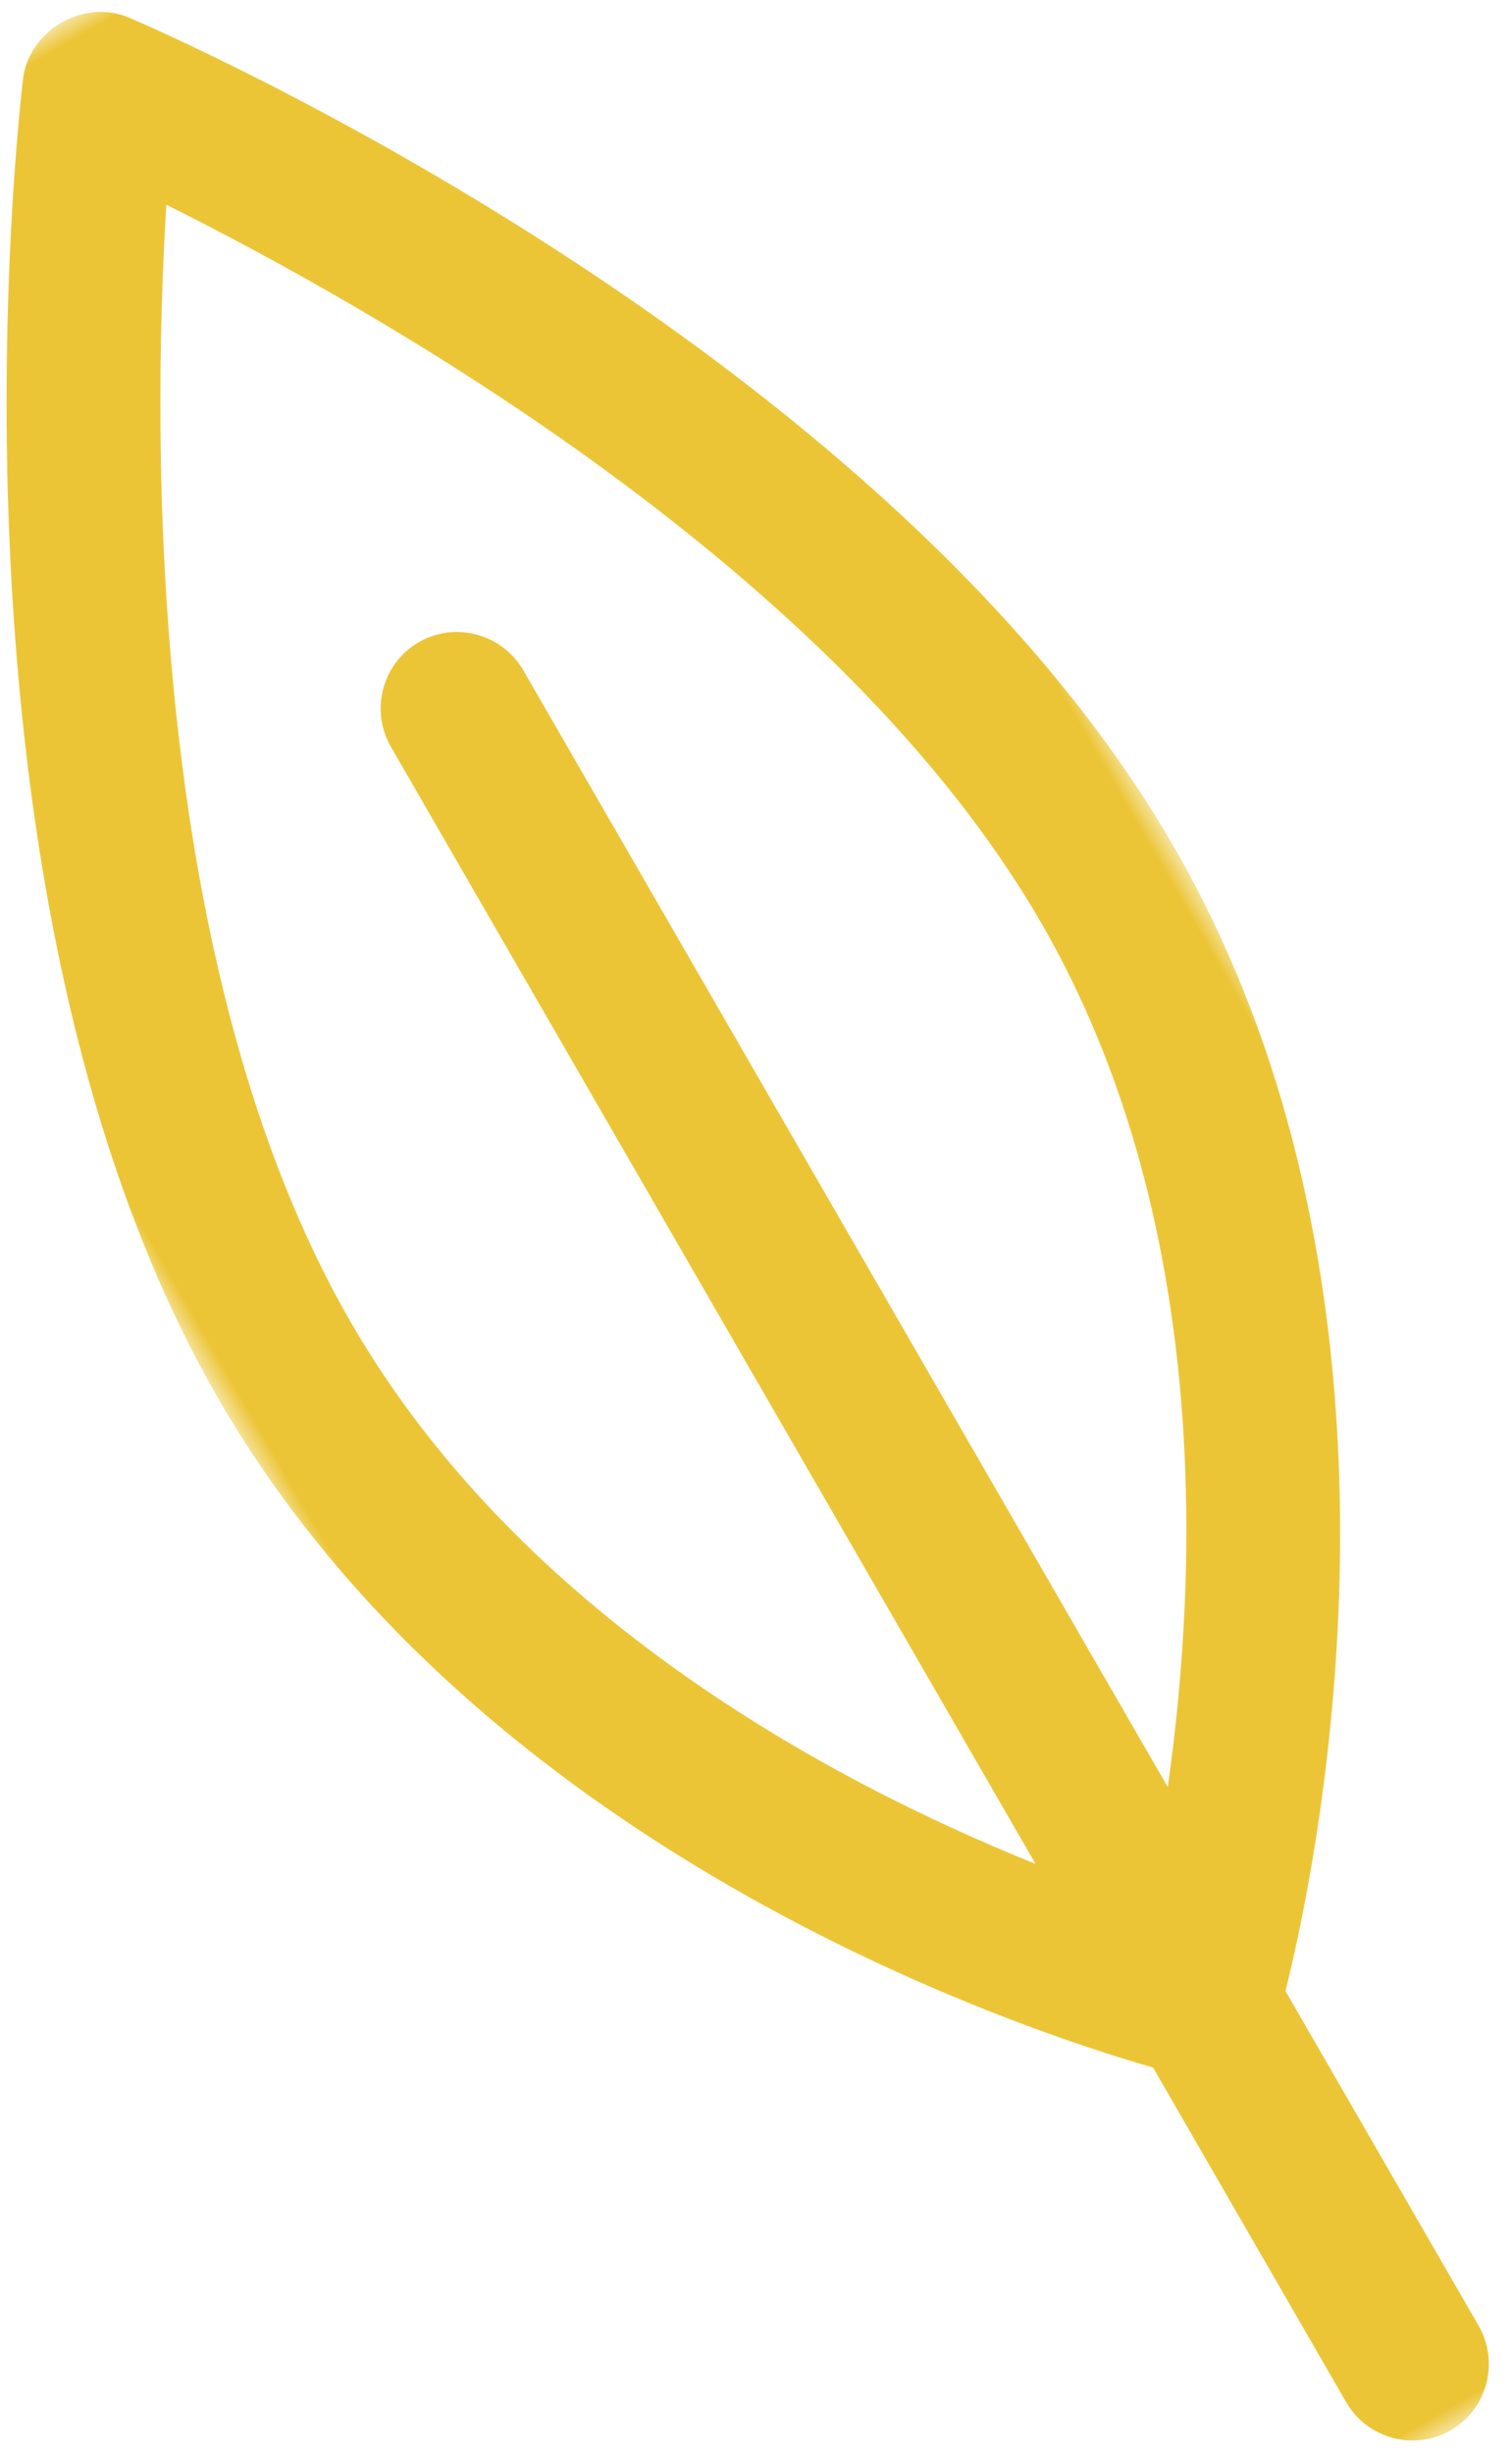 <?xml version="1.0" encoding="UTF-8"?>
<svg width="37px" height="60px" viewBox="0 0 37 60" version="1.1" xmlns="http://www.w3.org/2000/svg" xmlns:xlink="http://www.w3.org/1999/xlink">
    <!-- Generator: Sketch 49 (51002) - http://www.bohemiancoding.com/sketch -->
    <title>Page 1</title>
    <desc>Created with Sketch.</desc>
    <defs>
        <polygon id="path-1" points="0 0 27 0 27 68 0 68"></polygon>
    </defs>
    <g id="Homepage" stroke="none" stroke-width="1" fill="none" fill-rule="evenodd">
        <g id="Cremation.com---Homepage-Variation-3" transform="translate(-164, -2128)">
            <g id="5.0---Resource-Center" transform="translate(-3, 1558)">
                <g id="Resource-Grid" transform="translate(135, 276)">
                    <g id="4" transform="translate(0, 270)">
                        <g id="Page-1" transform="translate(50.5, 54) rotate(-30) translate(-50.5, -54) translate(37, 20)">
                            <mask id="mask-2" fill="white">
                                <use xlink:href="#path-1"></use>
                            </mask>
                            <g id="Clip-2"></g>
                            <path d="M13.5,17.496 C12.469,17.496 11.629,18.34 11.629,19.376 L11.629,50.921 C8.274,46.641 3.742,39.333 3.742,31.062 C3.742,21.113 10.305,9.973 13.5,5.141 C16.695,9.973 23.258,21.113 23.258,31.062 C23.258,39.316 18.727,46.626 15.371,50.913 L15.371,19.376 C15.371,18.34 14.531,17.496 13.5,17.496 M27,31.062 C27,16.872 15.484,1.369 14.994,0.717 C14.658,0.269 14.099,0 13.5,0 C12.901,0 12.342,0.269 12.006,0.717 C11.516,1.37 0,16.884 0,31.062 C0,43.781 9.185,54.141 11.629,56.673 L11.629,66.12 C11.629,67.157 12.469,68 13.5,68 C14.531,68 15.371,67.157 15.371,66.12 L15.371,56.673 C17.815,54.141 27,43.781 27,31.062" id="Fill-1" fill="#ECC537" mask="url(#mask-2)"></path>
                        </g>
                    </g>
                </g>
            </g>
        </g>
    </g>
</svg>
